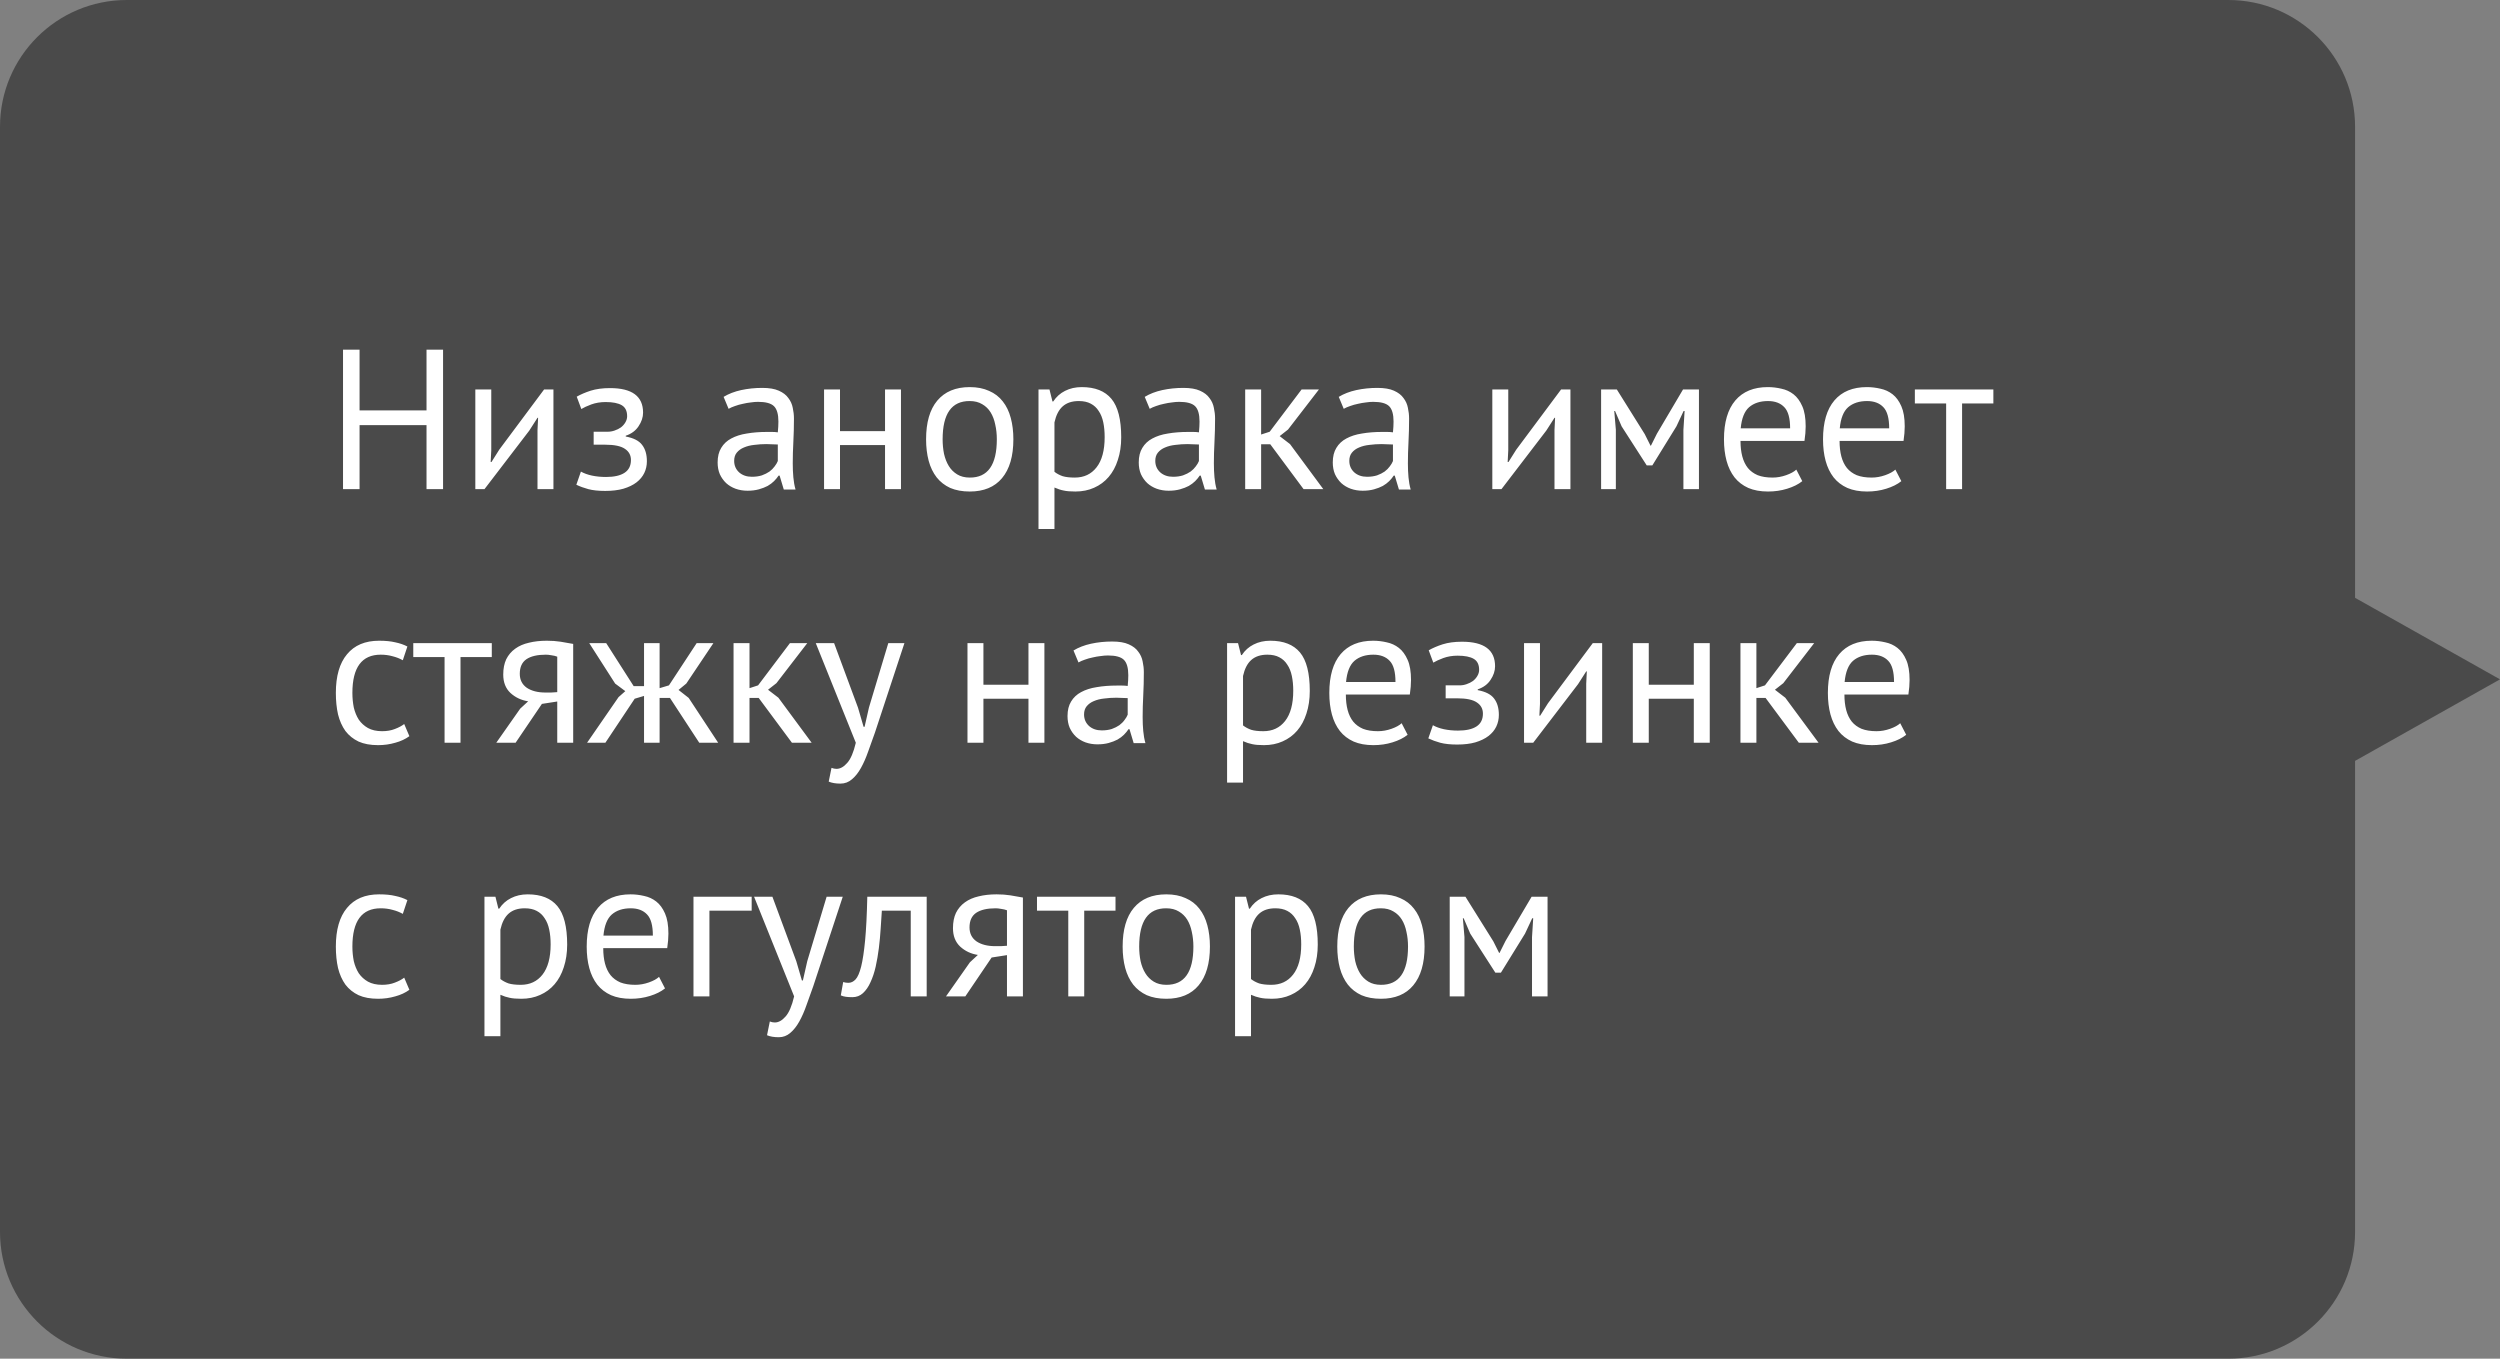 <?xml version="1.0" encoding="UTF-8"?> <svg xmlns="http://www.w3.org/2000/svg" width="138" height="75" viewBox="0 0 138 75" fill="none"><rect x="0" y="0" width="138" height="75" fill="#808080" stroke="none"/><path d="M130 7C130 3.134 126.866 0 123 0H7C3.134 0 0 3.134 0 7V68C0 71.866 3.134 75 7 75H123C126.866 75 130 71.866 130 68V42L138 37.5L130 33V7Z" fill="#383838" fill-opacity="0.75"></path><path d="M23.544 23.469H19.848V27H18.935V19.3H19.848V22.655H23.544V19.3H24.457V27H23.544V23.469ZM29.67 23.744L29.703 23.062H29.67L29.219 23.766L26.744 27H26.238V21.5H27.118V24.855L27.085 25.504H27.129L27.558 24.822L30.033 21.5H30.55V27H29.67V23.744ZM32.77 24.547V23.832H33.541C33.672 23.832 33.801 23.81 33.925 23.766C34.057 23.722 34.175 23.663 34.278 23.59C34.38 23.509 34.461 23.418 34.52 23.315C34.586 23.205 34.618 23.091 34.618 22.974C34.618 22.688 34.52 22.486 34.322 22.369C34.123 22.252 33.827 22.193 33.431 22.193C33.145 22.193 32.88 22.237 32.639 22.325C32.404 22.413 32.221 22.497 32.089 22.578L31.835 21.896C32.056 21.771 32.312 21.661 32.605 21.566C32.906 21.471 33.262 21.423 33.672 21.423C34.89 21.423 35.498 21.874 35.498 22.776C35.498 23.033 35.414 23.286 35.245 23.535C35.084 23.777 34.849 23.949 34.541 24.052V24.096C34.974 24.177 35.275 24.331 35.444 24.558C35.62 24.785 35.708 25.086 35.708 25.46C35.708 25.695 35.66 25.911 35.565 26.109C35.469 26.307 35.326 26.479 35.136 26.626C34.945 26.773 34.703 26.89 34.41 26.978C34.123 27.059 33.79 27.099 33.408 27.099C33.035 27.099 32.723 27.066 32.474 27C32.231 26.934 32.011 26.853 31.814 26.758L32.066 26.032C32.235 26.127 32.437 26.201 32.672 26.252C32.913 26.303 33.174 26.329 33.453 26.329C33.9 26.329 34.241 26.252 34.475 26.098C34.71 25.944 34.828 25.709 34.828 25.394C34.828 25.13 34.718 24.925 34.498 24.778C34.278 24.624 33.914 24.547 33.408 24.547H32.77ZM39.943 21.907C40.221 21.738 40.544 21.614 40.911 21.533C41.285 21.452 41.673 21.412 42.077 21.412C42.458 21.412 42.762 21.463 42.99 21.566C43.224 21.669 43.4 21.804 43.518 21.973C43.642 22.134 43.723 22.314 43.76 22.512C43.804 22.71 43.826 22.908 43.826 23.106C43.826 23.546 43.815 23.975 43.793 24.393C43.771 24.811 43.76 25.207 43.76 25.581C43.76 25.852 43.771 26.109 43.793 26.351C43.815 26.593 43.855 26.817 43.914 27.022H43.265L43.034 26.252H42.979C42.913 26.355 42.828 26.457 42.726 26.56C42.63 26.655 42.513 26.743 42.374 26.824C42.234 26.897 42.073 26.96 41.89 27.011C41.706 27.062 41.497 27.088 41.263 27.088C41.028 27.088 40.808 27.051 40.603 26.978C40.405 26.905 40.232 26.802 40.086 26.67C39.939 26.531 39.822 26.366 39.734 26.175C39.653 25.984 39.613 25.768 39.613 25.526C39.613 25.203 39.679 24.936 39.811 24.723C39.943 24.503 40.126 24.331 40.361 24.206C40.603 24.074 40.889 23.982 41.219 23.931C41.556 23.872 41.926 23.843 42.33 23.843C42.432 23.843 42.531 23.843 42.627 23.843C42.729 23.843 42.832 23.85 42.935 23.865C42.957 23.645 42.968 23.447 42.968 23.271C42.968 22.868 42.887 22.585 42.726 22.424C42.564 22.263 42.271 22.182 41.846 22.182C41.721 22.182 41.585 22.193 41.439 22.215C41.299 22.23 41.153 22.255 40.999 22.292C40.852 22.321 40.709 22.362 40.57 22.413C40.438 22.457 40.32 22.508 40.218 22.567L39.943 21.907ZM41.505 26.318C41.71 26.318 41.893 26.292 42.055 26.241C42.216 26.182 42.355 26.113 42.473 26.032C42.59 25.944 42.685 25.849 42.759 25.746C42.839 25.643 42.898 25.544 42.935 25.449V24.536C42.832 24.529 42.726 24.525 42.616 24.525C42.513 24.518 42.41 24.514 42.308 24.514C42.08 24.514 41.857 24.529 41.637 24.558C41.424 24.58 41.233 24.628 41.065 24.701C40.903 24.767 40.771 24.862 40.669 24.987C40.573 25.104 40.526 25.255 40.526 25.438C40.526 25.695 40.617 25.907 40.801 26.076C40.984 26.237 41.219 26.318 41.505 26.318ZM48.854 24.569H46.368V27H45.488V21.5H46.368V23.799H48.854V21.5H49.734V27H48.854V24.569ZM51.12 24.25C51.12 23.319 51.325 22.607 51.736 22.116C52.154 21.617 52.752 21.368 53.529 21.368C53.94 21.368 54.295 21.438 54.596 21.577C54.904 21.709 55.157 21.903 55.355 22.16C55.553 22.409 55.7 22.714 55.795 23.073C55.89 23.425 55.938 23.817 55.938 24.25C55.938 25.181 55.729 25.896 55.311 26.395C54.9 26.886 54.306 27.132 53.529 27.132C53.118 27.132 52.759 27.066 52.451 26.934C52.15 26.795 51.901 26.6 51.703 26.351C51.505 26.094 51.358 25.79 51.263 25.438C51.168 25.079 51.12 24.683 51.12 24.25ZM52.033 24.25C52.033 24.529 52.059 24.796 52.11 25.053C52.169 25.31 52.257 25.533 52.374 25.724C52.491 25.915 52.645 26.069 52.836 26.186C53.027 26.303 53.258 26.362 53.529 26.362C54.526 26.369 55.025 25.665 55.025 24.25C55.025 23.964 54.996 23.693 54.937 23.436C54.886 23.179 54.801 22.956 54.684 22.765C54.567 22.574 54.413 22.424 54.222 22.314C54.031 22.197 53.8 22.138 53.529 22.138C52.532 22.131 52.033 22.835 52.033 24.25ZM57.325 21.5H57.931L58.096 22.16H58.139C58.308 21.903 58.525 21.709 58.788 21.577C59.06 21.438 59.368 21.368 59.712 21.368C60.446 21.368 60.992 21.584 61.352 22.017C61.711 22.45 61.891 23.157 61.891 24.14C61.891 24.602 61.828 25.02 61.703 25.394C61.586 25.761 61.417 26.072 61.197 26.329C60.977 26.586 60.71 26.784 60.395 26.923C60.087 27.062 59.742 27.132 59.361 27.132C59.089 27.132 58.873 27.114 58.712 27.077C58.557 27.048 58.389 26.993 58.206 26.912V29.2H57.325V21.5ZM59.547 22.138C59.173 22.138 58.877 22.237 58.657 22.435C58.444 22.626 58.294 22.919 58.206 23.315V26.043C58.337 26.146 58.488 26.226 58.657 26.285C58.825 26.336 59.049 26.362 59.328 26.362C59.834 26.362 60.233 26.175 60.526 25.801C60.827 25.42 60.977 24.862 60.977 24.129C60.977 23.828 60.952 23.557 60.901 23.315C60.849 23.066 60.765 22.857 60.648 22.688C60.538 22.512 60.391 22.376 60.208 22.281C60.032 22.186 59.812 22.138 59.547 22.138ZM63.189 21.907C63.467 21.738 63.79 21.614 64.157 21.533C64.531 21.452 64.919 21.412 65.323 21.412C65.704 21.412 66.008 21.463 66.236 21.566C66.47 21.669 66.646 21.804 66.764 21.973C66.888 22.134 66.969 22.314 67.006 22.512C67.05 22.71 67.072 22.908 67.072 23.106C67.072 23.546 67.061 23.975 67.039 24.393C67.017 24.811 67.006 25.207 67.006 25.581C67.006 25.852 67.017 26.109 67.039 26.351C67.061 26.593 67.101 26.817 67.16 27.022H66.511L66.28 26.252H66.225C66.159 26.355 66.074 26.457 65.972 26.56C65.876 26.655 65.759 26.743 65.62 26.824C65.48 26.897 65.319 26.96 65.136 27.011C64.952 27.062 64.743 27.088 64.509 27.088C64.274 27.088 64.054 27.051 63.849 26.978C63.651 26.905 63.478 26.802 63.332 26.67C63.185 26.531 63.068 26.366 62.98 26.175C62.899 25.984 62.859 25.768 62.859 25.526C62.859 25.203 62.925 24.936 63.057 24.723C63.189 24.503 63.372 24.331 63.607 24.206C63.849 24.074 64.135 23.982 64.465 23.931C64.802 23.872 65.172 23.843 65.576 23.843C65.678 23.843 65.777 23.843 65.873 23.843C65.975 23.843 66.078 23.85 66.181 23.865C66.203 23.645 66.214 23.447 66.214 23.271C66.214 22.868 66.133 22.585 65.972 22.424C65.81 22.263 65.517 22.182 65.092 22.182C64.967 22.182 64.831 22.193 64.685 22.215C64.545 22.23 64.399 22.255 64.245 22.292C64.098 22.321 63.955 22.362 63.816 22.413C63.684 22.457 63.566 22.508 63.464 22.567L63.189 21.907ZM64.751 26.318C64.956 26.318 65.139 26.292 65.301 26.241C65.462 26.182 65.601 26.113 65.719 26.032C65.836 25.944 65.931 25.849 66.005 25.746C66.085 25.643 66.144 25.544 66.181 25.449V24.536C66.078 24.529 65.972 24.525 65.862 24.525C65.759 24.518 65.656 24.514 65.554 24.514C65.326 24.514 65.103 24.529 64.883 24.558C64.67 24.58 64.479 24.628 64.311 24.701C64.149 24.767 64.017 24.862 63.915 24.987C63.819 25.104 63.772 25.255 63.772 25.438C63.772 25.695 63.863 25.907 64.047 26.076C64.23 26.237 64.465 26.318 64.751 26.318ZM70.12 24.525H69.614V27H68.734V21.5H69.614V23.986L70.087 23.832L71.847 21.5H72.804L71.099 23.711L70.637 24.074L71.209 24.514L73.046 27H71.957L70.12 24.525ZM73.899 21.907C74.177 21.738 74.5 21.614 74.867 21.533C75.241 21.452 75.629 21.412 76.033 21.412C76.414 21.412 76.718 21.463 76.946 21.566C77.18 21.669 77.356 21.804 77.474 21.973C77.598 22.134 77.679 22.314 77.716 22.512C77.76 22.71 77.782 22.908 77.782 23.106C77.782 23.546 77.771 23.975 77.749 24.393C77.727 24.811 77.716 25.207 77.716 25.581C77.716 25.852 77.727 26.109 77.749 26.351C77.771 26.593 77.811 26.817 77.87 27.022H77.221L76.99 26.252H76.935C76.869 26.355 76.784 26.457 76.682 26.56C76.586 26.655 76.469 26.743 76.33 26.824C76.19 26.897 76.029 26.96 75.846 27.011C75.662 27.062 75.453 27.088 75.219 27.088C74.984 27.088 74.764 27.051 74.559 26.978C74.361 26.905 74.188 26.802 74.042 26.67C73.895 26.531 73.778 26.366 73.69 26.175C73.609 25.984 73.569 25.768 73.569 25.526C73.569 25.203 73.635 24.936 73.767 24.723C73.899 24.503 74.082 24.331 74.317 24.206C74.559 24.074 74.845 23.982 75.175 23.931C75.512 23.872 75.882 23.843 76.286 23.843C76.388 23.843 76.487 23.843 76.583 23.843C76.685 23.843 76.788 23.85 76.891 23.865C76.913 23.645 76.924 23.447 76.924 23.271C76.924 22.868 76.843 22.585 76.682 22.424C76.52 22.263 76.227 22.182 75.802 22.182C75.677 22.182 75.541 22.193 75.395 22.215C75.255 22.23 75.109 22.255 74.955 22.292C74.808 22.321 74.665 22.362 74.526 22.413C74.394 22.457 74.276 22.508 74.174 22.567L73.899 21.907ZM75.461 26.318C75.666 26.318 75.849 26.292 76.011 26.241C76.172 26.182 76.311 26.113 76.429 26.032C76.546 25.944 76.641 25.849 76.715 25.746C76.795 25.643 76.854 25.544 76.891 25.449V24.536C76.788 24.529 76.682 24.525 76.572 24.525C76.469 24.518 76.366 24.514 76.264 24.514C76.036 24.514 75.813 24.529 75.593 24.558C75.38 24.58 75.189 24.628 75.021 24.701C74.859 24.767 74.727 24.862 74.625 24.987C74.529 25.104 74.482 25.255 74.482 25.438C74.482 25.695 74.573 25.907 74.757 26.076C74.94 26.237 75.175 26.318 75.461 26.318ZM85.808 23.744L85.841 23.062H85.808L85.357 23.766L82.882 27H82.376V21.5H83.256V24.855L83.223 25.504H83.267L83.696 24.822L86.171 21.5H86.688V27H85.808V23.744ZM92.924 23.733L92.99 22.688H92.935L92.539 23.535L91.208 25.691H90.9L89.514 23.535L89.151 22.688H89.107L89.195 23.722V27H88.381V21.5H89.25L90.79 23.964L91.109 24.602H91.131L91.461 23.942L92.902 21.5H93.782V27H92.924V23.733ZM99.486 26.56C99.266 26.736 98.987 26.875 98.65 26.978C98.32 27.081 97.968 27.132 97.594 27.132C97.176 27.132 96.813 27.066 96.505 26.934C96.197 26.795 95.944 26.6 95.746 26.351C95.548 26.094 95.401 25.79 95.306 25.438C95.211 25.086 95.163 24.69 95.163 24.25C95.163 23.311 95.372 22.596 95.79 22.105C96.208 21.614 96.806 21.368 97.583 21.368C97.832 21.368 98.082 21.397 98.331 21.456C98.58 21.507 98.804 21.61 99.002 21.764C99.2 21.918 99.361 22.138 99.486 22.424C99.611 22.703 99.673 23.073 99.673 23.535C99.673 23.777 99.651 24.045 99.607 24.338H96.076C96.076 24.661 96.109 24.947 96.175 25.196C96.241 25.445 96.344 25.658 96.483 25.834C96.622 26.003 96.802 26.135 97.022 26.23C97.249 26.318 97.524 26.362 97.847 26.362C98.096 26.362 98.346 26.318 98.595 26.23C98.844 26.142 99.031 26.039 99.156 25.922L99.486 26.56ZM97.594 22.138C97.161 22.138 96.813 22.252 96.549 22.479C96.292 22.706 96.138 23.095 96.087 23.645H98.815C98.815 23.088 98.709 22.699 98.496 22.479C98.283 22.252 97.983 22.138 97.594 22.138ZM104.954 26.56C104.734 26.736 104.455 26.875 104.118 26.978C103.788 27.081 103.436 27.132 103.062 27.132C102.644 27.132 102.281 27.066 101.973 26.934C101.665 26.795 101.412 26.6 101.214 26.351C101.016 26.094 100.869 25.79 100.774 25.438C100.678 25.086 100.631 24.69 100.631 24.25C100.631 23.311 100.84 22.596 101.258 22.105C101.676 21.614 102.273 21.368 103.051 21.368C103.3 21.368 103.549 21.397 103.799 21.456C104.048 21.507 104.272 21.61 104.47 21.764C104.668 21.918 104.829 22.138 104.954 22.424C105.078 22.703 105.141 23.073 105.141 23.535C105.141 23.777 105.119 24.045 105.075 24.338H101.544C101.544 24.661 101.577 24.947 101.643 25.196C101.709 25.445 101.811 25.658 101.951 25.834C102.09 26.003 102.27 26.135 102.49 26.23C102.717 26.318 102.992 26.362 103.315 26.362C103.564 26.362 103.813 26.318 104.063 26.23C104.312 26.142 104.499 26.039 104.624 25.922L104.954 26.56ZM103.062 22.138C102.629 22.138 102.281 22.252 102.017 22.479C101.76 22.706 101.606 23.095 101.555 23.645H104.283C104.283 23.088 104.176 22.699 103.964 22.479C103.751 22.252 103.45 22.138 103.062 22.138ZM110.034 22.27H108.307V27H107.427V22.27H105.7V21.5H110.034V22.27ZM22.598 40.637C22.378 40.798 22.118 40.919 21.817 41C21.516 41.088 21.201 41.132 20.871 41.132C20.446 41.132 20.086 41.066 19.793 40.934C19.5 40.795 19.258 40.6 19.067 40.351C18.884 40.094 18.748 39.79 18.66 39.438C18.579 39.079 18.539 38.683 18.539 38.25C18.539 37.319 18.744 36.607 19.155 36.116C19.566 35.617 20.156 35.368 20.926 35.368C21.278 35.368 21.575 35.397 21.817 35.456C22.066 35.507 22.29 35.584 22.488 35.687L22.235 36.446C22.066 36.351 21.879 36.277 21.674 36.226C21.469 36.167 21.249 36.138 21.014 36.138C19.973 36.138 19.452 36.842 19.452 38.25C19.452 38.529 19.478 38.796 19.529 39.053C19.588 39.302 19.679 39.526 19.804 39.724C19.936 39.915 20.105 40.069 20.31 40.186C20.523 40.303 20.783 40.362 21.091 40.362C21.355 40.362 21.59 40.322 21.795 40.241C22.008 40.16 22.18 40.069 22.312 39.966L22.598 40.637ZM27.147 36.27H25.42V41H24.54V36.27H22.813V35.5H27.147V36.27ZM30.76 38.723L29.913 38.855L28.461 41H27.394L28.714 39.119L29.154 38.712C28.773 38.653 28.446 38.499 28.175 38.25C27.911 38.001 27.779 37.663 27.779 37.238C27.779 36.908 27.834 36.626 27.944 36.391C28.061 36.156 28.226 35.962 28.439 35.808C28.651 35.654 28.904 35.544 29.198 35.478C29.491 35.405 29.821 35.368 30.188 35.368C30.459 35.368 30.712 35.386 30.947 35.423C31.181 35.46 31.413 35.5 31.64 35.544V41H30.76V38.723ZM30.76 36.248C30.665 36.211 30.558 36.186 30.441 36.171C30.323 36.149 30.221 36.138 30.133 36.138C29.663 36.138 29.304 36.222 29.055 36.391C28.813 36.56 28.692 36.827 28.692 37.194C28.692 37.524 28.82 37.781 29.077 37.964C29.341 38.14 29.686 38.228 30.111 38.228C30.118 38.228 30.129 38.228 30.144 38.228C30.159 38.228 30.188 38.228 30.232 38.228C30.276 38.228 30.338 38.228 30.419 38.228C30.5 38.221 30.613 38.213 30.76 38.206V36.248ZM35.035 38.569L33.417 41H32.406L34.144 38.481L34.517 38.151L33.956 37.733L32.526 35.5H33.462L34.98 37.876H35.551V35.5H36.41V37.986L36.926 37.832L38.456 35.5H39.38L37.883 37.733L37.455 38.085L38.016 38.525L39.644 41H38.599L36.981 38.525H36.41V41H35.551V38.415L35.035 38.569ZM41.879 38.525H41.373V41H40.492V35.5H41.373V37.986L41.846 37.832L43.605 35.5H44.562L42.858 37.711L42.395 38.074L42.968 38.514L44.804 41H43.715L41.879 38.525ZM47.362 39.064L47.67 40.12H47.725L47.967 39.053L49.034 35.5H49.925L48.297 40.439C48.173 40.798 48.048 41.147 47.923 41.484C47.806 41.821 47.674 42.122 47.527 42.386C47.381 42.65 47.216 42.859 47.032 43.013C46.849 43.174 46.636 43.255 46.394 43.255C46.13 43.255 45.914 43.218 45.745 43.145L45.899 42.386C45.995 42.423 46.086 42.441 46.174 42.441C46.38 42.441 46.578 42.331 46.768 42.111C46.959 41.898 47.117 41.528 47.241 41L45.03 35.5H46.042L47.362 39.064ZM56.771 38.569H54.285V41H53.405V35.5H54.285V37.799H56.771V35.5H57.651V41H56.771V38.569ZM59.257 35.907C59.536 35.738 59.858 35.614 60.225 35.533C60.599 35.452 60.988 35.412 61.391 35.412C61.772 35.412 62.077 35.463 62.304 35.566C62.539 35.669 62.715 35.804 62.832 35.973C62.957 36.134 63.037 36.314 63.074 36.512C63.118 36.71 63.14 36.908 63.14 37.106C63.14 37.546 63.129 37.975 63.107 38.393C63.085 38.811 63.074 39.207 63.074 39.581C63.074 39.852 63.085 40.109 63.107 40.351C63.129 40.593 63.169 40.817 63.228 41.022H62.579L62.348 40.252H62.293C62.227 40.355 62.143 40.457 62.04 40.56C61.945 40.655 61.827 40.743 61.688 40.824C61.549 40.897 61.387 40.96 61.204 41.011C61.021 41.062 60.812 41.088 60.577 41.088C60.342 41.088 60.122 41.051 59.917 40.978C59.719 40.905 59.547 40.802 59.4 40.67C59.253 40.531 59.136 40.366 59.048 40.175C58.967 39.984 58.927 39.768 58.927 39.526C58.927 39.203 58.993 38.936 59.125 38.723C59.257 38.503 59.44 38.331 59.675 38.206C59.917 38.074 60.203 37.982 60.533 37.931C60.87 37.872 61.241 37.843 61.644 37.843C61.747 37.843 61.846 37.843 61.941 37.843C62.044 37.843 62.146 37.85 62.249 37.865C62.271 37.645 62.282 37.447 62.282 37.271C62.282 36.868 62.201 36.585 62.04 36.424C61.879 36.263 61.585 36.182 61.16 36.182C61.035 36.182 60.9 36.193 60.753 36.215C60.614 36.23 60.467 36.255 60.313 36.292C60.166 36.321 60.023 36.362 59.884 36.413C59.752 36.457 59.635 36.508 59.532 36.567L59.257 35.907ZM60.819 40.318C61.024 40.318 61.208 40.292 61.369 40.241C61.53 40.182 61.67 40.113 61.787 40.032C61.904 39.944 62 39.849 62.073 39.746C62.154 39.643 62.212 39.544 62.249 39.449V38.536C62.146 38.529 62.04 38.525 61.93 38.525C61.827 38.518 61.725 38.514 61.622 38.514C61.395 38.514 61.171 38.529 60.951 38.558C60.738 38.58 60.548 38.628 60.379 38.701C60.218 38.767 60.086 38.862 59.983 38.987C59.888 39.104 59.84 39.255 59.84 39.438C59.84 39.695 59.932 39.907 60.115 40.076C60.298 40.237 60.533 40.318 60.819 40.318ZM67.735 35.5H68.34L68.505 36.16H68.549C68.717 35.903 68.934 35.709 69.198 35.577C69.469 35.438 69.777 35.368 70.122 35.368C70.855 35.368 71.401 35.584 71.761 36.017C72.12 36.45 72.3 37.157 72.3 38.14C72.3 38.602 72.237 39.02 72.113 39.394C71.995 39.761 71.827 40.072 71.607 40.329C71.387 40.586 71.119 40.784 70.804 40.923C70.496 41.062 70.151 41.132 69.77 41.132C69.498 41.132 69.282 41.114 69.121 41.077C68.967 41.048 68.798 40.993 68.615 40.912V43.2H67.735V35.5ZM69.957 36.138C69.583 36.138 69.286 36.237 69.066 36.435C68.853 36.626 68.703 36.919 68.615 37.315V40.043C68.747 40.146 68.897 40.226 69.066 40.285C69.234 40.336 69.458 40.362 69.737 40.362C70.243 40.362 70.642 40.175 70.936 39.801C71.236 39.42 71.387 38.862 71.387 38.129C71.387 37.828 71.361 37.557 71.31 37.315C71.258 37.066 71.174 36.857 71.057 36.688C70.947 36.512 70.8 36.376 70.617 36.281C70.441 36.186 70.221 36.138 69.957 36.138ZM77.701 40.56C77.481 40.736 77.202 40.875 76.865 40.978C76.535 41.081 76.183 41.132 75.809 41.132C75.391 41.132 75.028 41.066 74.72 40.934C74.412 40.795 74.159 40.6 73.961 40.351C73.763 40.094 73.616 39.79 73.521 39.438C73.425 39.086 73.378 38.69 73.378 38.25C73.378 37.311 73.587 36.596 74.005 36.105C74.423 35.614 75.02 35.368 75.798 35.368C76.047 35.368 76.296 35.397 76.546 35.456C76.795 35.507 77.019 35.61 77.217 35.764C77.415 35.918 77.576 36.138 77.701 36.424C77.826 36.703 77.888 37.073 77.888 37.535C77.888 37.777 77.866 38.045 77.822 38.338H74.291C74.291 38.661 74.324 38.947 74.39 39.196C74.456 39.445 74.558 39.658 74.698 39.834C74.837 40.003 75.017 40.135 75.237 40.23C75.464 40.318 75.739 40.362 76.062 40.362C76.311 40.362 76.561 40.318 76.81 40.23C77.059 40.142 77.246 40.039 77.371 39.922L77.701 40.56ZM75.809 36.138C75.376 36.138 75.028 36.252 74.764 36.479C74.507 36.706 74.353 37.095 74.302 37.645H77.03C77.03 37.088 76.924 36.699 76.711 36.479C76.498 36.252 76.198 36.138 75.809 36.138ZM79.8 38.547V37.832H80.57C80.702 37.832 80.83 37.81 80.955 37.766C81.087 37.722 81.204 37.663 81.307 37.59C81.409 37.509 81.49 37.418 81.549 37.315C81.615 37.205 81.648 37.091 81.648 36.974C81.648 36.688 81.549 36.486 81.351 36.369C81.153 36.252 80.856 36.193 80.46 36.193C80.174 36.193 79.91 36.237 79.668 36.325C79.433 36.413 79.25 36.497 79.118 36.578L78.865 35.896C79.085 35.771 79.341 35.661 79.635 35.566C79.936 35.471 80.291 35.423 80.702 35.423C81.919 35.423 82.528 35.874 82.528 36.776C82.528 37.033 82.444 37.286 82.275 37.535C82.114 37.777 81.879 37.949 81.571 38.052V38.096C82.004 38.177 82.304 38.331 82.473 38.558C82.649 38.785 82.737 39.086 82.737 39.46C82.737 39.695 82.689 39.911 82.594 40.109C82.499 40.307 82.356 40.479 82.165 40.626C81.974 40.773 81.732 40.89 81.439 40.978C81.153 41.059 80.819 41.099 80.438 41.099C80.064 41.099 79.752 41.066 79.503 41C79.261 40.934 79.041 40.853 78.843 40.758L79.096 40.032C79.264 40.127 79.466 40.201 79.701 40.252C79.943 40.303 80.203 40.329 80.482 40.329C80.929 40.329 81.27 40.252 81.505 40.098C81.74 39.944 81.857 39.709 81.857 39.394C81.857 39.13 81.747 38.925 81.527 38.778C81.307 38.624 80.944 38.547 80.438 38.547H79.8ZM87.559 37.744L87.592 37.062H87.559L87.108 37.766L84.633 41H84.127V35.5H85.007V38.855L84.974 39.504H85.018L85.447 38.822L87.922 35.5H88.439V41H87.559V37.744ZM93.498 38.569H91.012V41H90.132V35.5H91.012V37.799H93.498V35.5H94.378V41H93.498V38.569ZM97.459 38.525H96.953V41H96.073V35.5H96.953V37.986L97.426 37.832L99.186 35.5H100.143L98.438 37.711L97.976 38.074L98.548 38.514L100.385 41H99.296L97.459 38.525ZM105.222 40.56C105.002 40.736 104.724 40.875 104.386 40.978C104.056 41.081 103.704 41.132 103.33 41.132C102.912 41.132 102.549 41.066 102.241 40.934C101.933 40.795 101.68 40.6 101.482 40.351C101.284 40.094 101.138 39.79 101.042 39.438C100.947 39.086 100.899 38.69 100.899 38.25C100.899 37.311 101.108 36.596 101.526 36.105C101.944 35.614 102.542 35.368 103.319 35.368C103.569 35.368 103.818 35.397 104.067 35.456C104.317 35.507 104.54 35.61 104.738 35.764C104.936 35.918 105.098 36.138 105.222 36.424C105.347 36.703 105.409 37.073 105.409 37.535C105.409 37.777 105.387 38.045 105.343 38.338H101.812C101.812 38.661 101.845 38.947 101.911 39.196C101.977 39.445 102.08 39.658 102.219 39.834C102.359 40.003 102.538 40.135 102.758 40.23C102.986 40.318 103.261 40.362 103.583 40.362C103.833 40.362 104.082 40.318 104.331 40.23C104.581 40.142 104.768 40.039 104.892 39.922L105.222 40.56ZM103.33 36.138C102.898 36.138 102.549 36.252 102.285 36.479C102.029 36.706 101.875 37.095 101.823 37.645H104.551C104.551 37.088 104.445 36.699 104.232 36.479C104.02 36.252 103.719 36.138 103.33 36.138ZM22.598 54.637C22.378 54.798 22.118 54.919 21.817 55C21.516 55.088 21.201 55.132 20.871 55.132C20.446 55.132 20.086 55.066 19.793 54.934C19.5 54.795 19.258 54.6 19.067 54.351C18.884 54.094 18.748 53.79 18.66 53.438C18.579 53.079 18.539 52.683 18.539 52.25C18.539 51.319 18.744 50.607 19.155 50.116C19.566 49.617 20.156 49.368 20.926 49.368C21.278 49.368 21.575 49.397 21.817 49.456C22.066 49.507 22.29 49.584 22.488 49.687L22.235 50.446C22.066 50.351 21.879 50.277 21.674 50.226C21.469 50.167 21.249 50.138 21.014 50.138C19.973 50.138 19.452 50.842 19.452 52.25C19.452 52.529 19.478 52.796 19.529 53.053C19.588 53.302 19.679 53.526 19.804 53.724C19.936 53.915 20.105 54.069 20.31 54.186C20.523 54.303 20.783 54.362 21.091 54.362C21.355 54.362 21.59 54.322 21.795 54.241C22.008 54.16 22.18 54.069 22.312 53.966L22.598 54.637ZM26.742 49.5H27.348L27.512 50.16H27.556C27.725 49.903 27.942 49.709 28.206 49.577C28.477 49.438 28.785 49.368 29.13 49.368C29.863 49.368 30.409 49.584 30.768 50.017C31.128 50.45 31.308 51.157 31.308 52.14C31.308 52.602 31.245 53.02 31.12 53.394C31.003 53.761 30.834 54.072 30.614 54.329C30.395 54.586 30.127 54.784 29.811 54.923C29.503 55.062 29.159 55.132 28.777 55.132C28.506 55.132 28.29 55.114 28.128 55.077C27.974 55.048 27.806 54.993 27.622 54.912V57.2H26.742V49.5ZM28.965 50.138C28.59 50.138 28.294 50.237 28.073 50.435C27.861 50.626 27.71 50.919 27.622 51.315V54.043C27.755 54.146 27.905 54.226 28.073 54.285C28.242 54.336 28.466 54.362 28.744 54.362C29.25 54.362 29.65 54.175 29.944 53.801C30.244 53.42 30.395 52.862 30.395 52.129C30.395 51.828 30.369 51.557 30.317 51.315C30.266 51.066 30.182 50.857 30.064 50.688C29.954 50.512 29.808 50.376 29.625 50.281C29.448 50.186 29.229 50.138 28.965 50.138ZM36.709 54.56C36.489 54.736 36.21 54.875 35.873 54.978C35.543 55.081 35.191 55.132 34.817 55.132C34.399 55.132 34.036 55.066 33.728 54.934C33.42 54.795 33.167 54.6 32.969 54.351C32.771 54.094 32.624 53.79 32.529 53.438C32.433 53.086 32.386 52.69 32.386 52.25C32.386 51.311 32.595 50.596 33.013 50.105C33.431 49.614 34.028 49.368 34.806 49.368C35.055 49.368 35.304 49.397 35.554 49.456C35.803 49.507 36.027 49.61 36.225 49.764C36.423 49.918 36.584 50.138 36.709 50.424C36.833 50.703 36.896 51.073 36.896 51.535C36.896 51.777 36.874 52.045 36.83 52.338H33.299C33.299 52.661 33.332 52.947 33.398 53.196C33.464 53.445 33.566 53.658 33.706 53.834C33.845 54.003 34.025 54.135 34.245 54.23C34.472 54.318 34.747 54.362 35.07 54.362C35.319 54.362 35.568 54.318 35.818 54.23C36.067 54.142 36.254 54.039 36.379 53.922L36.709 54.56ZM34.817 50.138C34.384 50.138 34.036 50.252 33.772 50.479C33.515 50.706 33.361 51.095 33.31 51.645H36.038C36.038 51.088 35.931 50.699 35.719 50.479C35.506 50.252 35.205 50.138 34.817 50.138ZM41.492 50.27H39.16V55H38.28V49.5H41.492V50.27ZM43.957 53.064L44.265 54.12H44.32L44.562 53.053L45.629 49.5H46.52L44.892 54.439C44.767 54.798 44.643 55.147 44.518 55.484C44.401 55.821 44.269 56.122 44.122 56.386C43.975 56.65 43.81 56.859 43.627 57.013C43.444 57.174 43.231 57.255 42.989 57.255C42.725 57.255 42.509 57.218 42.34 57.145L42.494 56.386C42.59 56.423 42.681 56.441 42.769 56.441C42.974 56.441 43.172 56.331 43.363 56.111C43.554 55.898 43.712 55.528 43.836 55L41.625 49.5H42.637L43.957 53.064ZM50.273 50.27H48.678C48.656 50.578 48.634 50.912 48.612 51.271C48.59 51.623 48.557 51.979 48.513 52.338C48.469 52.69 48.41 53.031 48.337 53.361C48.264 53.684 48.168 53.97 48.051 54.219C47.941 54.468 47.801 54.67 47.633 54.824C47.471 54.971 47.277 55.044 47.05 55.044C46.91 55.044 46.789 55.037 46.687 55.022C46.584 55.007 46.492 54.982 46.412 54.945L46.544 54.208C46.632 54.237 46.727 54.252 46.83 54.252C46.977 54.252 47.108 54.19 47.226 54.065C47.343 53.94 47.446 53.706 47.534 53.361C47.622 53.009 47.695 52.525 47.754 51.909C47.812 51.293 47.853 50.49 47.875 49.5H51.153V55H50.273V50.27ZM55.585 52.723L54.738 52.855L53.286 55H52.219L53.539 53.119L53.979 52.712C53.598 52.653 53.271 52.499 53 52.25C52.736 52.001 52.604 51.663 52.604 51.238C52.604 50.908 52.659 50.626 52.769 50.391C52.886 50.156 53.051 49.962 53.264 49.808C53.477 49.654 53.73 49.544 54.023 49.478C54.316 49.405 54.646 49.368 55.013 49.368C55.284 49.368 55.537 49.386 55.772 49.423C56.007 49.46 56.238 49.5 56.465 49.544V55H55.585V52.723ZM55.585 50.248C55.49 50.211 55.383 50.186 55.266 50.171C55.149 50.149 55.046 50.138 54.958 50.138C54.489 50.138 54.129 50.222 53.88 50.391C53.638 50.56 53.517 50.827 53.517 51.194C53.517 51.524 53.645 51.781 53.902 51.964C54.166 52.14 54.511 52.228 54.936 52.228C54.943 52.228 54.954 52.228 54.969 52.228C54.984 52.228 55.013 52.228 55.057 52.228C55.101 52.228 55.163 52.228 55.244 52.228C55.325 52.221 55.438 52.213 55.585 52.206V50.248ZM61.576 50.27H59.849V55H58.969V50.27H57.242V49.5H61.576V50.27ZM61.97 52.25C61.97 51.319 62.175 50.607 62.586 50.116C63.004 49.617 63.601 49.368 64.379 49.368C64.789 49.368 65.145 49.438 65.446 49.577C65.754 49.709 66.007 49.903 66.205 50.16C66.403 50.409 66.549 50.714 66.645 51.073C66.74 51.425 66.788 51.817 66.788 52.25C66.788 53.181 66.579 53.896 66.161 54.395C65.75 54.886 65.156 55.132 64.379 55.132C63.968 55.132 63.609 55.066 63.301 54.934C63 54.795 62.751 54.6 62.553 54.351C62.355 54.094 62.208 53.79 62.113 53.438C62.017 53.079 61.97 52.683 61.97 52.25ZM62.883 52.25C62.883 52.529 62.908 52.796 62.96 53.053C63.018 53.31 63.106 53.533 63.224 53.724C63.341 53.915 63.495 54.069 63.686 54.186C63.876 54.303 64.107 54.362 64.379 54.362C65.376 54.369 65.875 53.665 65.875 52.25C65.875 51.964 65.845 51.693 65.787 51.436C65.735 51.179 65.651 50.956 65.534 50.765C65.416 50.574 65.262 50.424 65.072 50.314C64.881 50.197 64.65 50.138 64.379 50.138C63.381 50.131 62.883 50.835 62.883 52.25ZM68.175 49.5H68.78L68.945 50.16H68.989C69.158 49.903 69.374 49.709 69.638 49.577C69.909 49.438 70.218 49.368 70.562 49.368C71.296 49.368 71.842 49.584 72.201 50.017C72.561 50.45 72.74 51.157 72.74 52.14C72.74 52.602 72.678 53.02 72.553 53.394C72.436 53.761 72.267 54.072 72.047 54.329C71.827 54.586 71.559 54.784 71.244 54.923C70.936 55.062 70.591 55.132 70.21 55.132C69.939 55.132 69.722 55.114 69.561 55.077C69.407 55.048 69.239 54.993 69.055 54.912V57.2H68.175V49.5ZM70.397 50.138C70.023 50.138 69.726 50.237 69.506 50.435C69.293 50.626 69.143 50.919 69.055 51.315V54.043C69.187 54.146 69.338 54.226 69.506 54.285C69.675 54.336 69.898 54.362 70.177 54.362C70.683 54.362 71.083 54.175 71.376 53.801C71.677 53.42 71.827 52.862 71.827 52.129C71.827 51.828 71.802 51.557 71.75 51.315C71.699 51.066 71.615 50.857 71.497 50.688C71.387 50.512 71.24 50.376 71.057 50.281C70.881 50.186 70.661 50.138 70.397 50.138ZM73.818 52.25C73.818 51.319 74.024 50.607 74.434 50.116C74.852 49.617 75.45 49.368 76.227 49.368C76.638 49.368 76.994 49.438 77.294 49.577C77.602 49.709 77.855 49.903 78.053 50.16C78.251 50.409 78.398 50.714 78.493 51.073C78.589 51.425 78.636 51.817 78.636 52.25C78.636 53.181 78.427 53.896 78.009 54.395C77.599 54.886 77.005 55.132 76.227 55.132C75.817 55.132 75.457 55.066 75.149 54.934C74.849 54.795 74.599 54.6 74.401 54.351C74.203 54.094 74.057 53.79 73.961 53.438C73.866 53.079 73.818 52.683 73.818 52.25ZM74.731 52.25C74.731 52.529 74.757 52.796 74.808 53.053C74.867 53.31 74.955 53.533 75.072 53.724C75.19 53.915 75.344 54.069 75.534 54.186C75.725 54.303 75.956 54.362 76.227 54.362C77.225 54.369 77.723 53.665 77.723 52.25C77.723 51.964 77.694 51.693 77.635 51.436C77.584 51.179 77.5 50.956 77.382 50.765C77.265 50.574 77.111 50.424 76.92 50.314C76.73 50.197 76.499 50.138 76.227 50.138C75.23 50.131 74.731 50.835 74.731 52.25ZM84.567 51.733L84.633 50.688H84.578L84.182 51.535L82.851 53.691H82.543L81.157 51.535L80.794 50.688H80.75L80.838 51.722V55H80.024V49.5H80.893L82.433 51.964L82.752 52.602H82.774L83.104 51.942L84.545 49.5H85.425V55H84.567V51.733Z" fill="white"></path></svg> 